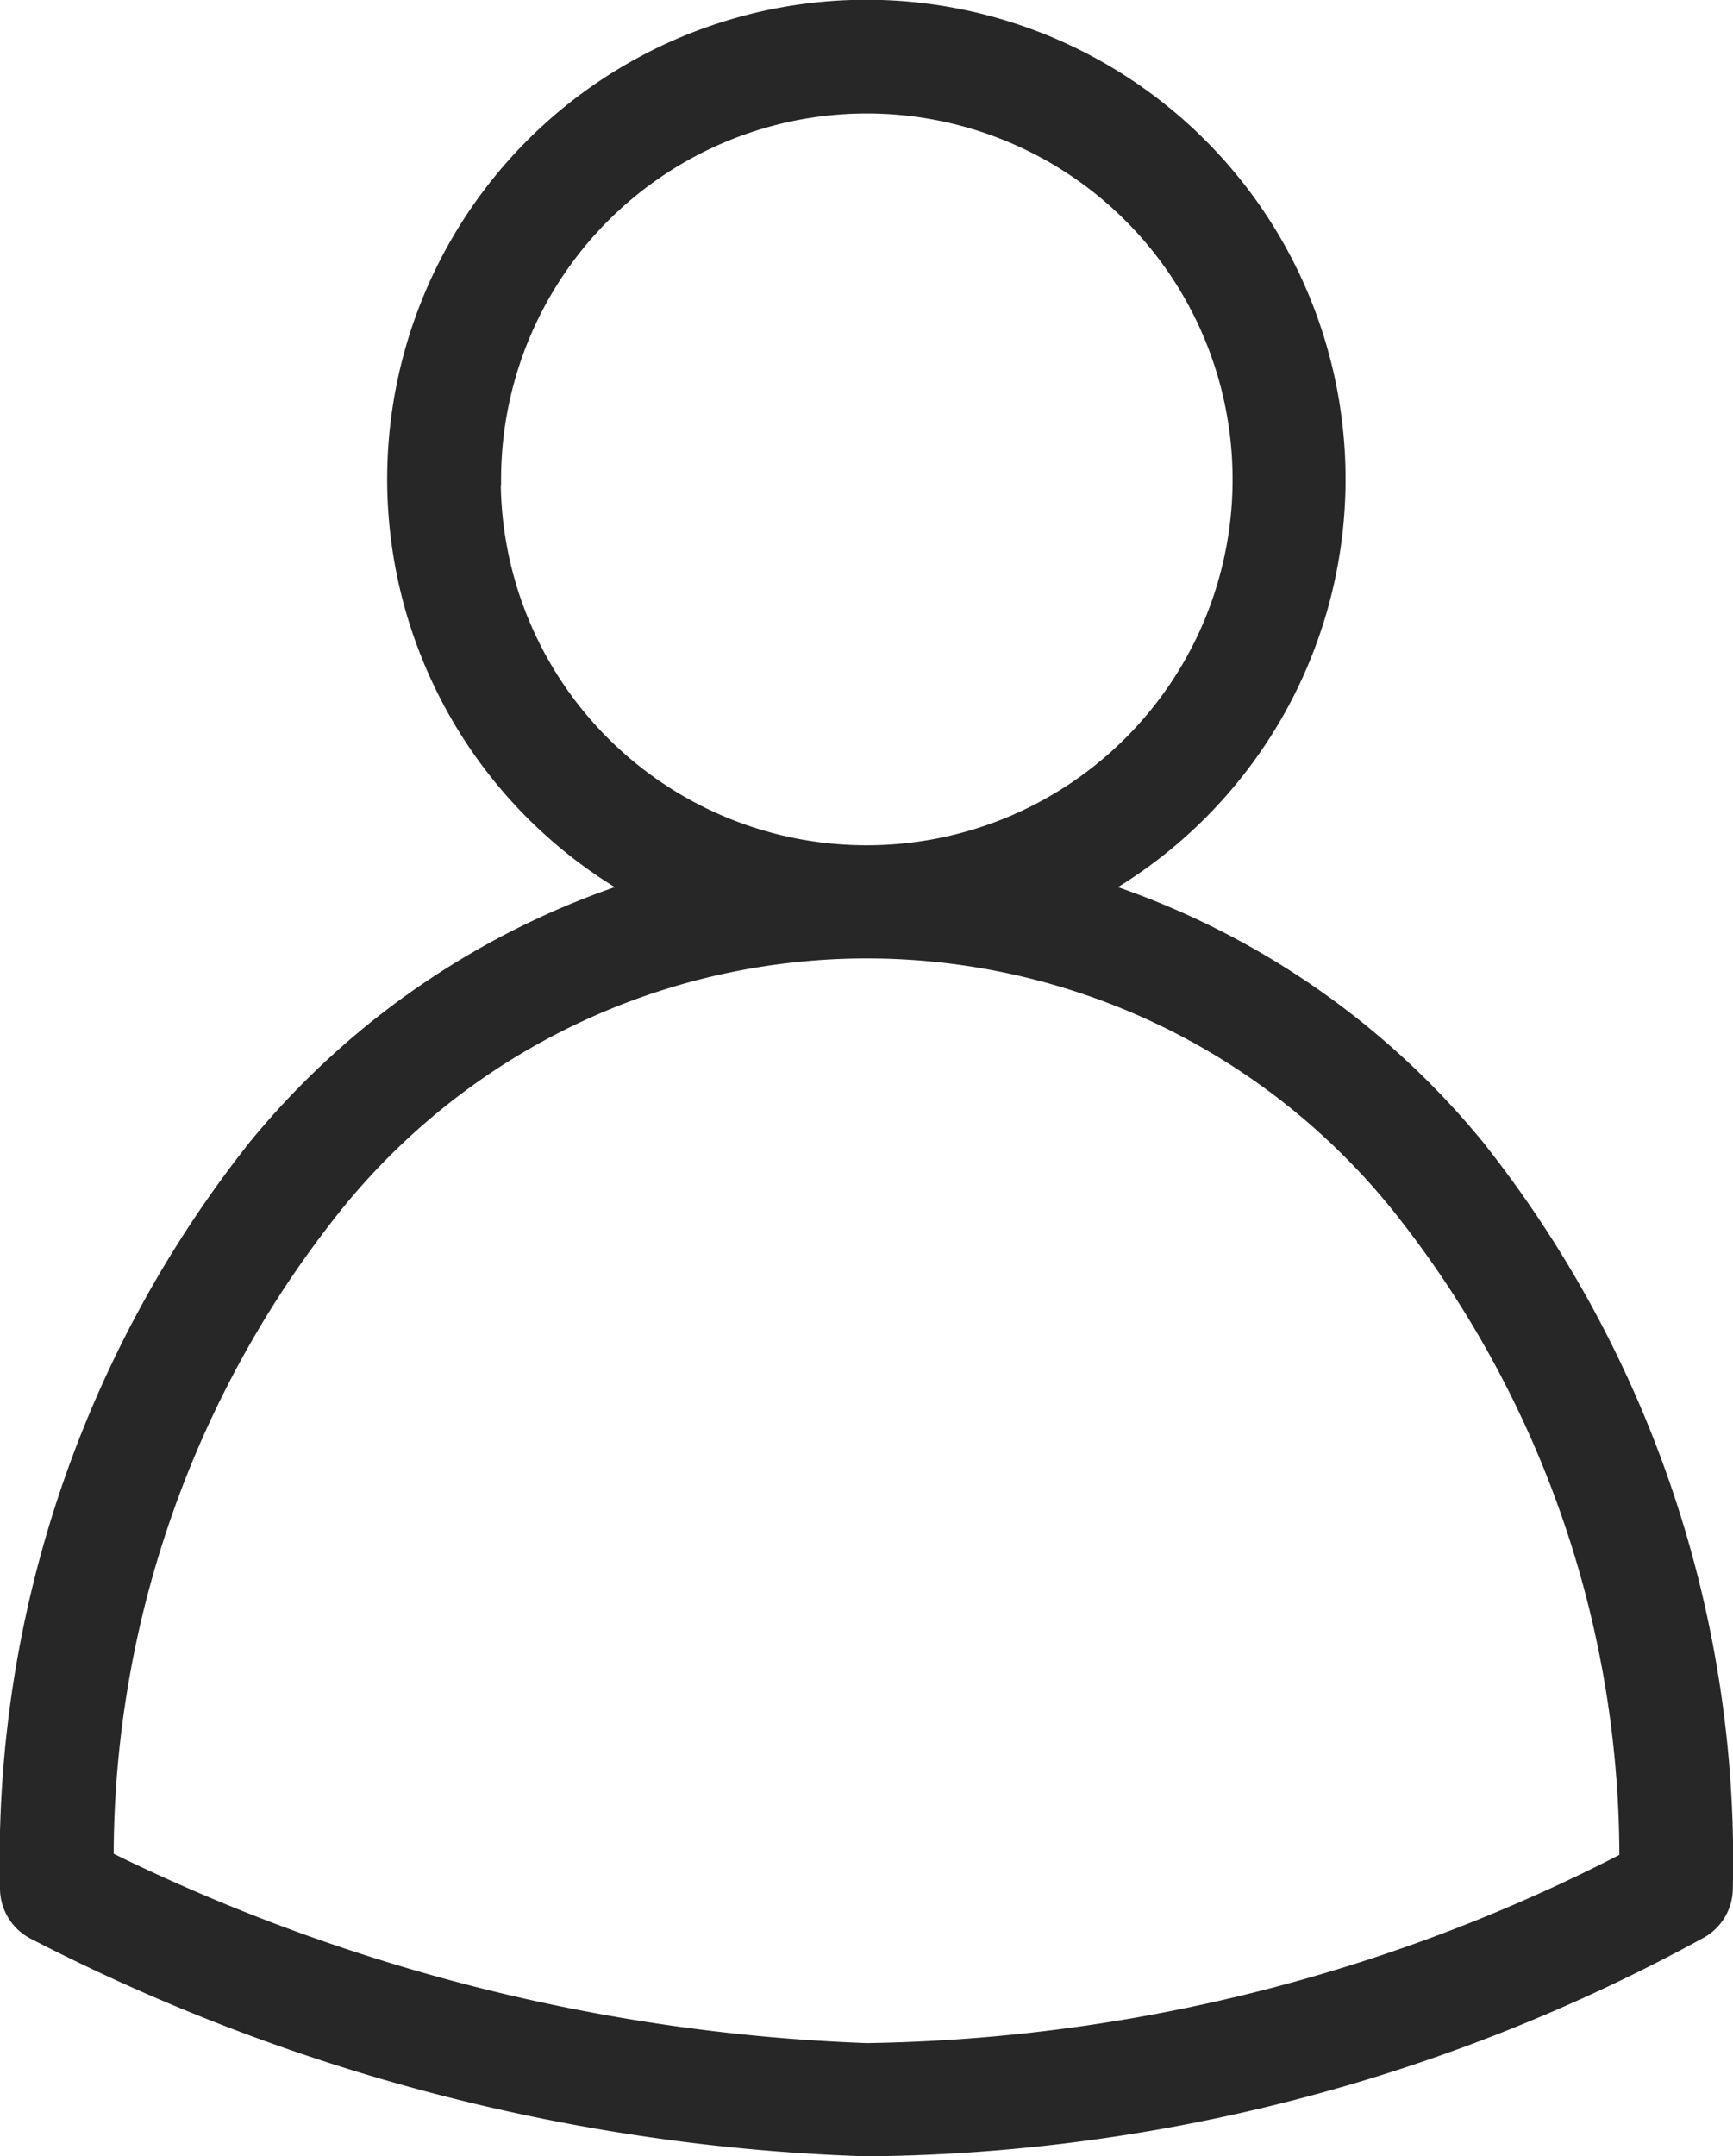 <svg xmlns="http://www.w3.org/2000/svg" width="20.104" height="25.005" viewBox="0 0 20.104 25.005">
  <path id="user" d="M64.213,37.993a22.461,22.461,0,0,0,9.589,2.5,20.312,20.312,0,0,0,9.6-2.509.408.408,0,0,0,.2-.35,13.15,13.15,0,0,0-2.847-8.5,9.256,9.256,0,0,0-4.673-3.046,5.309,5.309,0,1,0-4.563,0,9.257,9.257,0,0,0-4.673,3.046A13.15,13.15,0,0,0,64,37.634a.408.408,0,0,0,.213.359Zm5.1-16.7A4.493,4.493,0,1,1,73.8,25.79,4.493,4.493,0,0,1,69.309,21.3Zm-1.837,8.365a8.083,8.083,0,0,1,12.659,0A12.261,12.261,0,0,1,82.785,37.4a19.989,19.989,0,0,1-8.983,2.28,21.888,21.888,0,0,1-8.983-2.29A12.259,12.259,0,0,1,67.472,29.663Z" transform="translate(-63.75 -15.738)" fill="#272727" stroke="#272727" stroke-width="0.5"/>
</svg>
